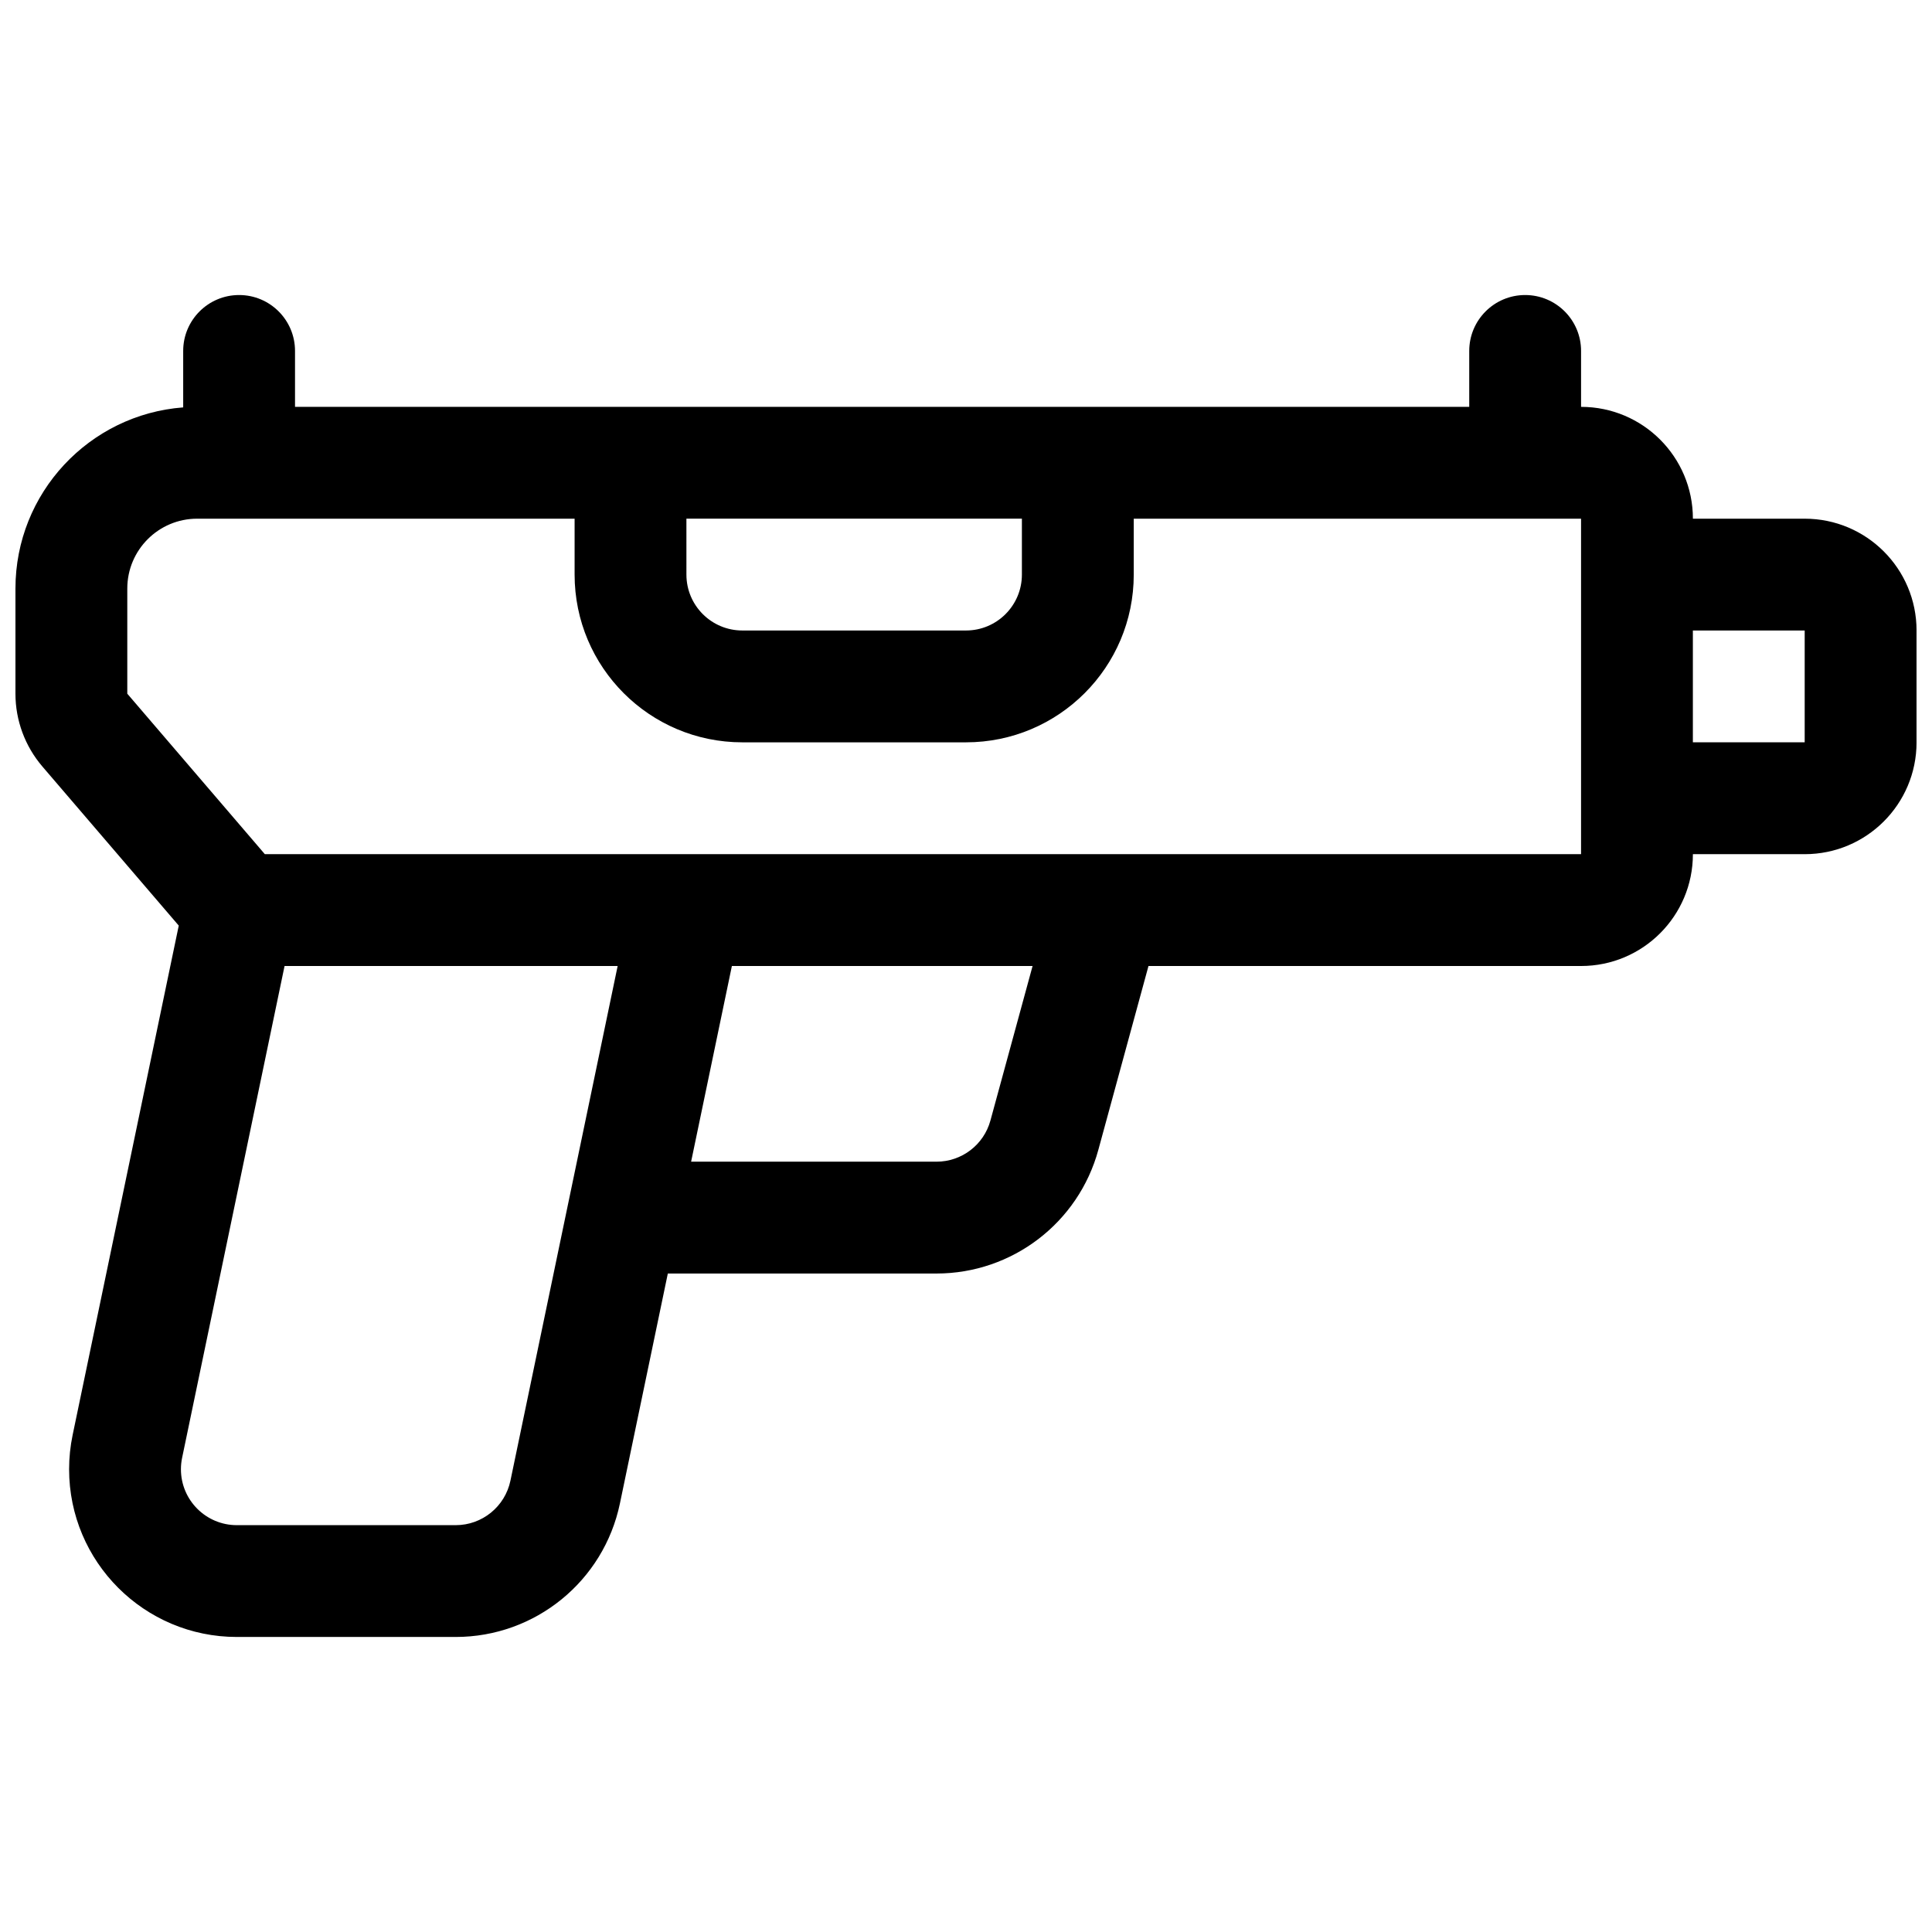 <?xml version="1.0" encoding="UTF-8"?>
<!-- Uploaded to: ICON Repo, www.svgrepo.com, Generator: ICON Repo Mixer Tools -->
<svg width="800px" height="800px" version="1.1" viewBox="144 144 512 512" xmlns="http://www.w3.org/2000/svg">
 <defs>
  <clipPath id="a">
   <path d="m148.09 222h503.81v356h-503.81z"/>
  </clipPath>
 </defs>
 <g clip-path="url(#a)">
  <path d="m448.36 400-13.293 48.738c-5.273 19.34-22.84 32.758-42.887 32.758h-71.199l-12.695 60.93c-4.293 20.613-22.461 35.387-43.52 35.387h-58c-24.551 0-44.453-19.902-44.453-44.453 0-3.047 0.312-6.082 0.934-9.066l28.125-135-36.145-42.168c-4.602-5.375-7.133-12.215-7.133-19.289v-27.859c0-25.352 19.586-46.125 44.453-48.016v-14.961c0-8.184 6.637-14.816 14.82-14.816 8.184 0 14.816 6.633 14.816 14.816v14.82h311.18v-14.82c0-8.184 6.633-14.816 14.82-14.816 8.184 0 14.816 6.633 14.816 14.816v14.82c16.367 0 29.637 13.266 29.637 29.637h29.633c16.371 0 29.637 13.266 29.637 29.633v29.637c0 16.367-13.266 29.637-29.637 29.637h-29.633c0 16.367-13.27 29.637-29.637 29.637zm-30.715 0h-79.688l-10.805 51.859h65.027c6.684 0 12.539-4.469 14.297-10.918zm145.35-29.637v-88.906h-118.54v14.816c0 24.551-19.902 44.453-44.453 44.453h-59.273c-24.551 0-44.453-19.902-44.453-44.453v-14.816h-100.02c-10.23 0-18.523 8.289-18.523 18.52v27.859l36.145 42.168c0.102 0.121 0.203 0.238 0.301 0.359zm-255.31 29.637h-88.273l-27.152 130.34c-0.207 0.996-0.312 2.008-0.312 3.023 0 8.184 6.633 14.82 14.816 14.82h58c7.019 0 13.074-4.926 14.508-11.797zm18.223-103.73c0 8.184 6.633 14.816 14.816 14.816h59.273c8.184 0 14.816-6.633 14.816-14.816v-14.816h-88.906zm266.72 44.453h29.633v-29.637h-29.633z"/>
 </g>
</svg>